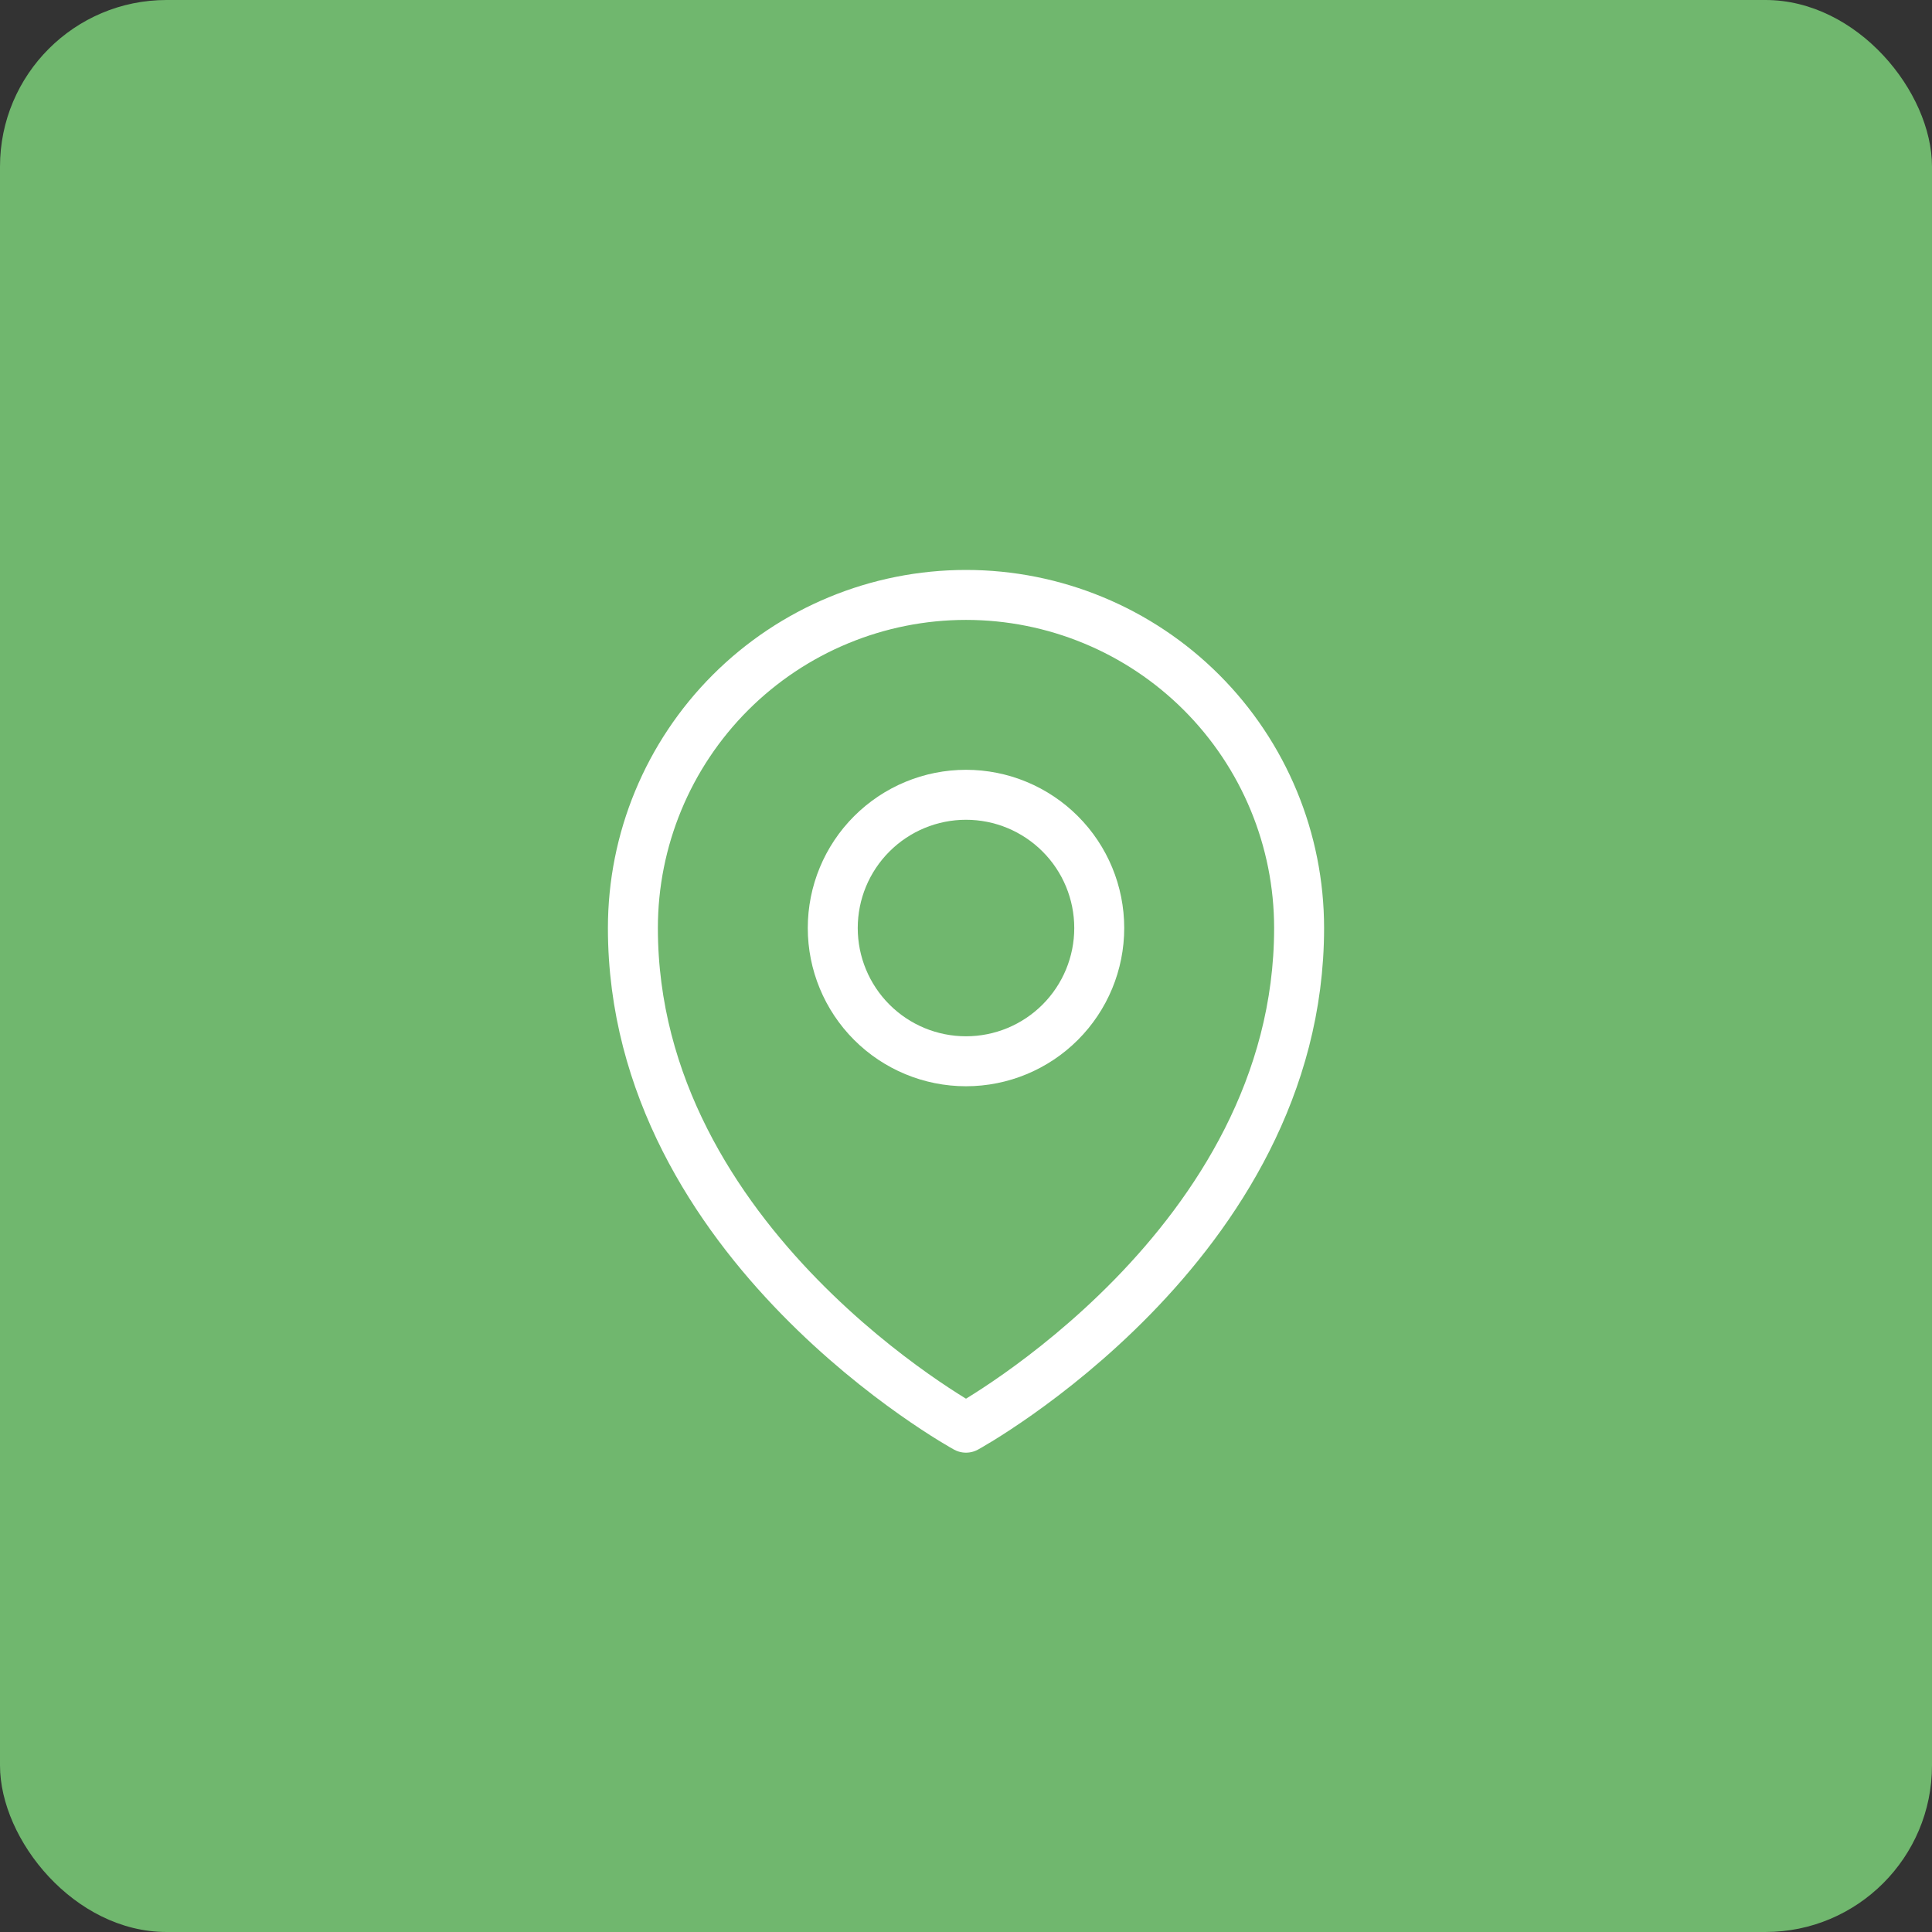 <?xml version="1.0" encoding="UTF-8"?>
<svg xmlns="http://www.w3.org/2000/svg" width="58" height="58" viewBox="0 0 58 58" fill="none">
  <rect x="0" y="0" width="58" height="58" fill="#333333" stroke="none"/>
  <rect width="58" height="58" rx="5" fill="#70B76E"></rect>
  <path d="M33 27.86C33 28.921 32.579 29.938 31.828 30.689C31.078 31.439 30.061 31.86 29 31.86C27.939 31.86 26.922 31.439 26.172 30.689C25.421 29.938 25 28.921 25 27.86C25 26.799 25.421 25.782 26.172 25.032C26.922 24.282 27.939 23.86 29 23.86C30.061 23.86 31.078 24.282 31.828 25.032C32.579 25.782 33 26.799 33 27.86Z" stroke="white" stroke-width="1.5" stroke-linecap="round" stroke-linejoin="round"></path>
  <path d="M39 27.86C39 37.383 29 42.86 29 42.86C29 42.86 19 37.383 19 27.86C19 25.208 20.054 22.664 21.929 20.789C23.804 18.914 26.348 17.86 29 17.86C31.652 17.86 34.196 18.914 36.071 20.789C37.946 22.664 39 25.208 39 27.86Z" stroke="white" stroke-width="1.5" stroke-linecap="round" stroke-linejoin="round"></path>
</svg>
